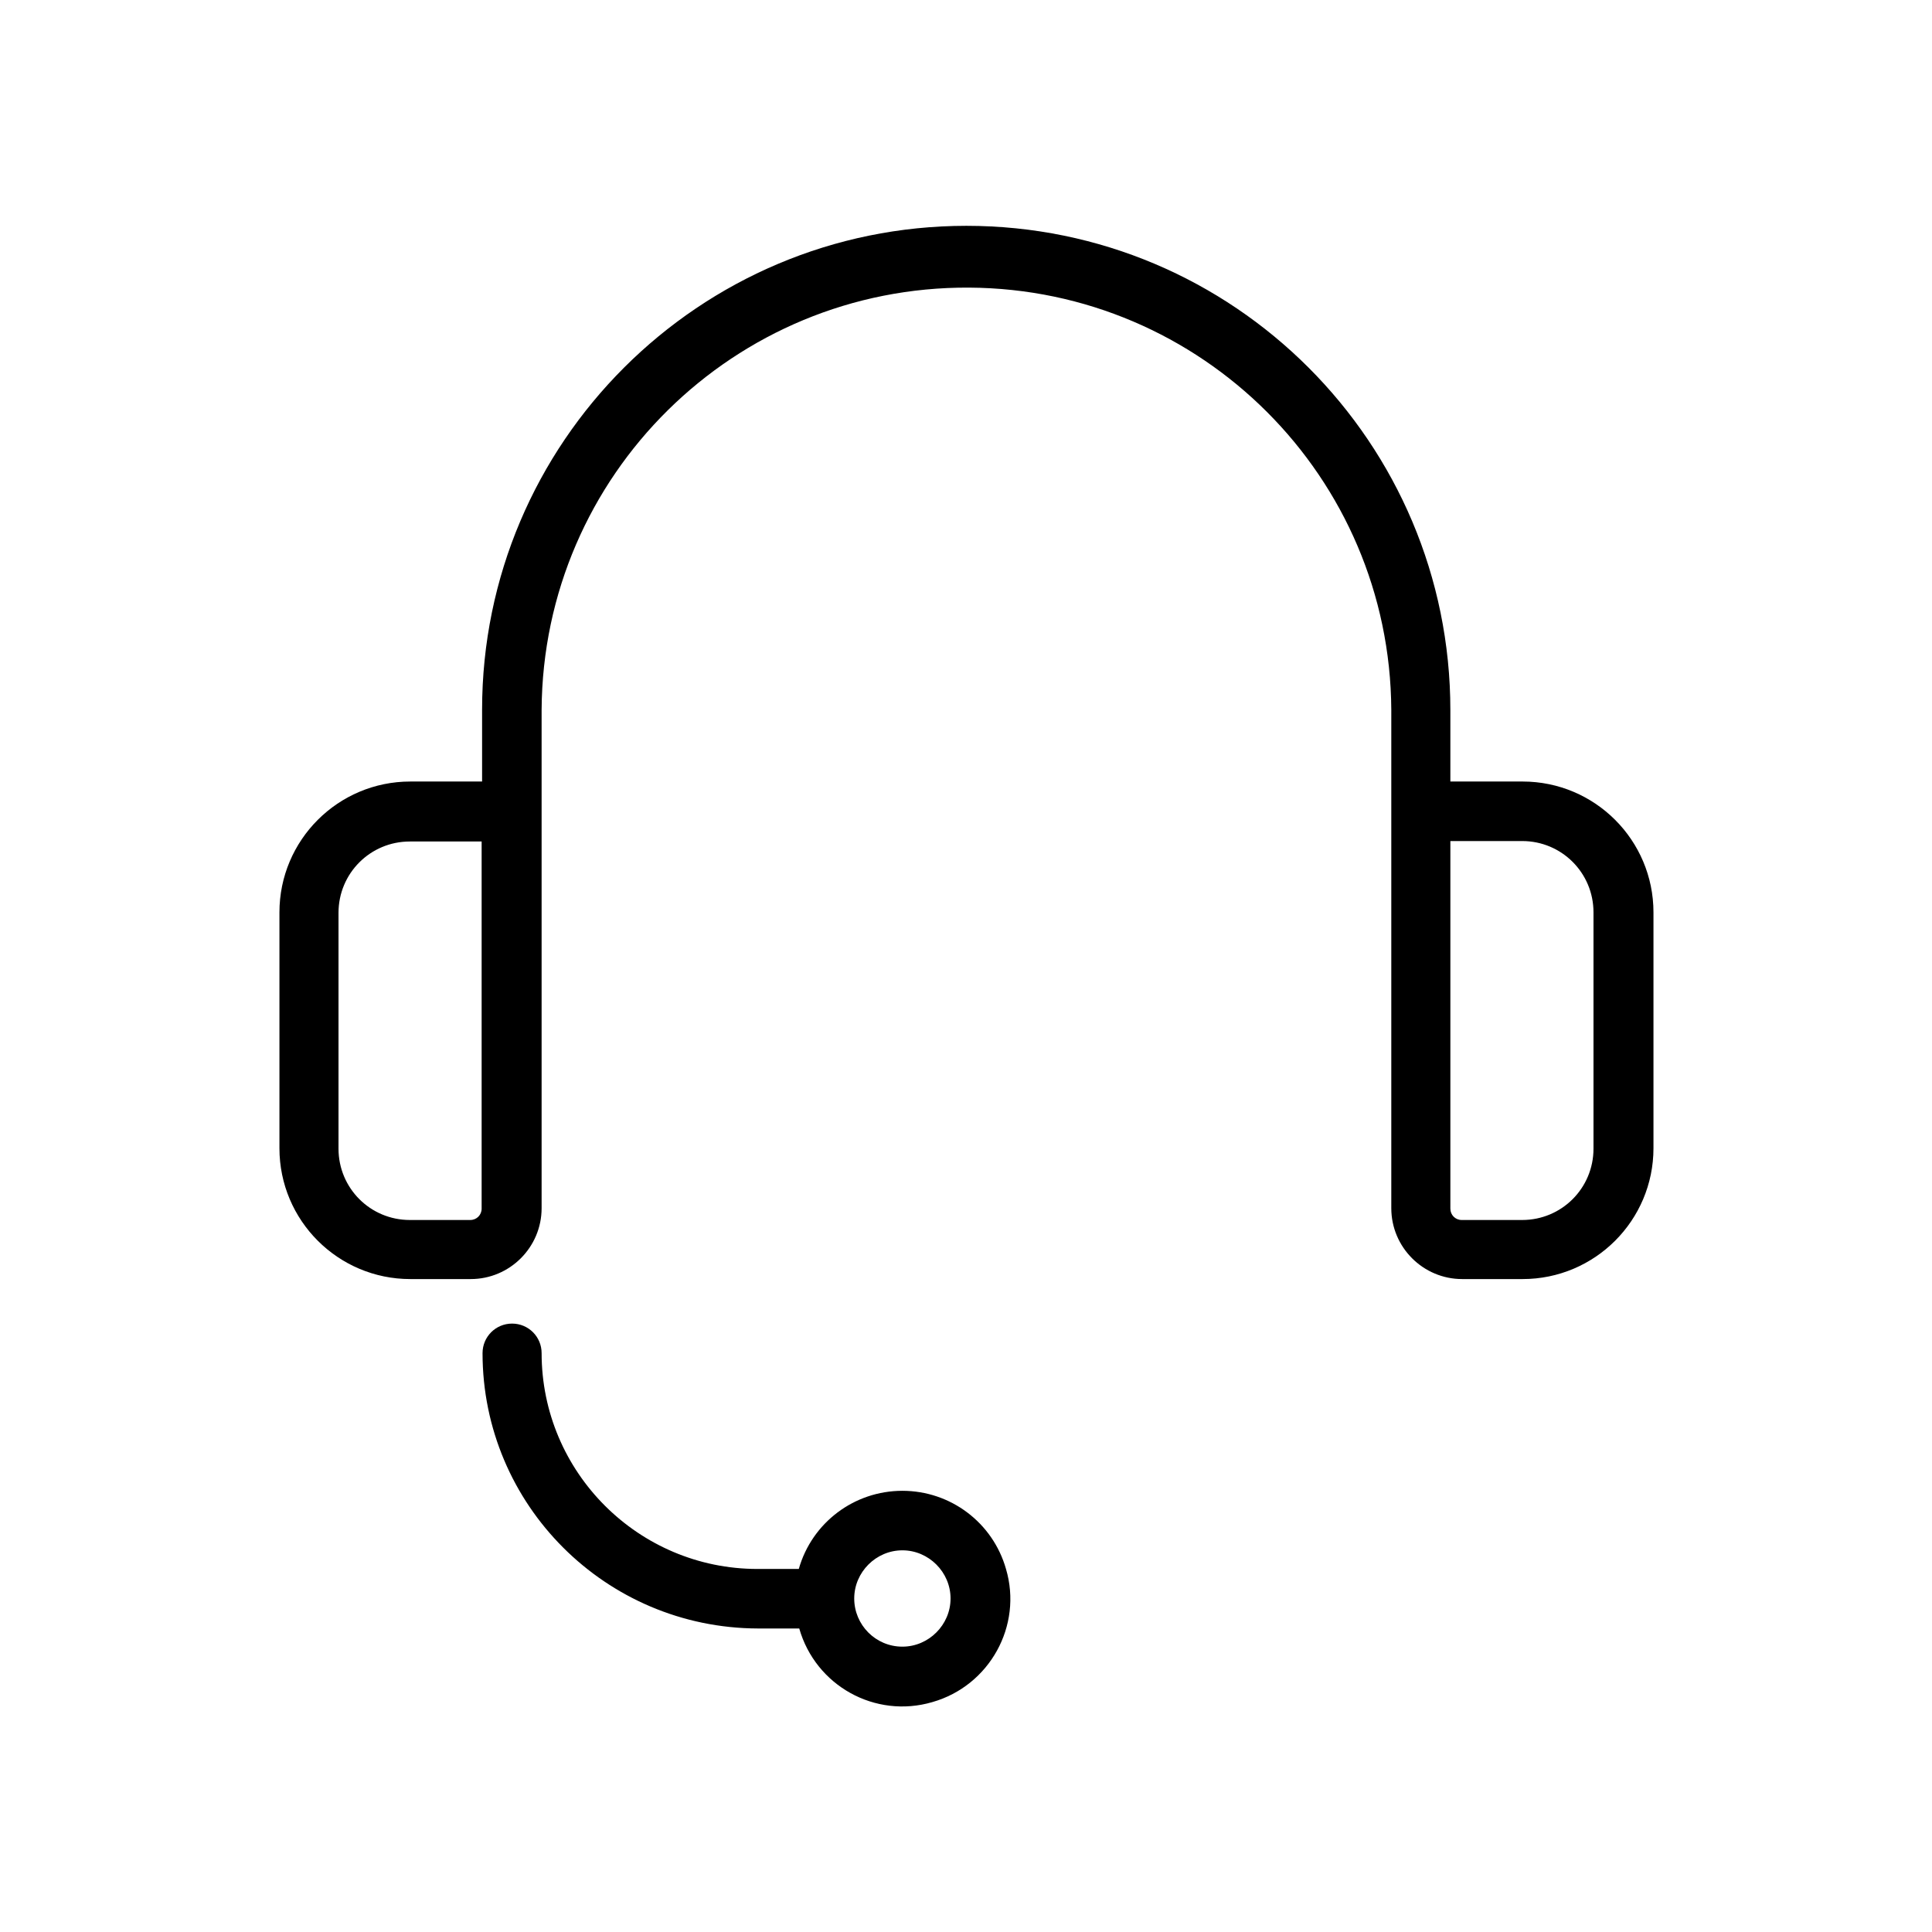 <?xml version="1.0" encoding="UTF-8"?>
<svg xmlns="http://www.w3.org/2000/svg" version="1.1" xmlns:xlink="http://www.w3.org/1999/xlink" viewBox="0 0 425.2 425.2">
  <!-- Generator: Adobe Illustrator 29.0.1, SVG Export Plug-In . SVG Version: 2.1.0 Build 192)  -->
  <defs>
    <style>
      .st0 {
        fill: none;
      }

      .st1 {
        display: none;
      }

      .st2 {
        clip-path: url(#clippath);
      }
    </style>
    <clipPath id="clippath">
      <rect class="st0" x="58.6" y="49.3" width="308" height="326.5"/>
    </clipPath>
  </defs>
  <g id="Ebene_1" class="st1">
    <g>
      <path d="M160.9,307.9c-6.1-.6-11.6,3.9-12.2,10.1-.6,6.1,3.9,11.6,10.1,12.2,6.1.6,11.6-3.9,12.2-10.1.6-6.1-3.9-11.6-10.1-12.2h0Z"/>
      <path d="M213.8,323.2c6.1.6,11.6-3.9,12.2-10.1.6-6.1-3.9-11.6-10.1-12.2h0c-6.1-.6-11.6,3.9-12.2,10.1-.6,6.1,3.9,11.6,10.1,12.2Z"/>
      <path d="M225,351.3c6.1.6,11.6-3.9,12.2-10.1.6-6.1-3.9-11.6-10.1-12.2h0c-6.1-.6-11.6,3.9-12.2,10.1-.6,6.1,3.9,11.6,10.1,12.2Z"/>
      <path d="M202,292.1h0c.4-4.7-3-8.9-7.7-9.3h0c-4.7-.5-8.9,3-9.4,7.7-.4,4.7,3,8.9,7.7,9.4,4.7.5,8.9-3,9.4-7.7h0Z"/>
      <path d="M193.9,326.8c-4.7-.5-8.9,3-9.4,7.7-.4,4.7,3,8.9,7.7,9.4,4.7.5,8.9-3,9.4-7.7h0c.4-4.7-3-8.9-7.7-9.4Z"/>
      <path d="M213.7,278.9c-.4,4.4,2.8,8.4,7.2,8.8,4.4.4,8.3-2.8,8.8-7.2s-2.8-8.3-7.2-8.8h0c-4.4-.4-8.3,2.8-8.8,7.2Z"/>
      <path d="M247,311.1c-.5,5.4,3.4,10.2,8.8,10.7,5.4.5,10.2-3.4,10.7-8.8h0c.5-5.4-3.4-10.2-8.8-10.7-5.4-.5-10.2,3.4-10.7,8.8h0Z"/>
      <path d="M212.3,247h0c-4.5-.4-8.4,2.9-8.9,7.3-.4,4.5,2.9,8.4,7.3,8.8,4.5.4,8.4-2.9,8.9-7.3.4-4.5-2.9-8.4-7.3-8.9h0Z"/>
      <path d="M137.4,216.3c.3,1.6,1.3,3.1,2.8,3.9l54.1,29.6c.8.4,1.7.7,2.7.7h0c1.9,0,3.6-.9,4.6-2.5.3-.5,5.9-9.1,4.6-18.8,2.3,3.6,5.5,6.6,9.2,8.9.8.4,1.7.6,2.5.6,1.7,0,3.2-.8,4.3-2l30.5-37.2c.3-.4.6-.8.7-1.2l16.6-36c7.2-6.6,42.4-40.2,39-65.3-.4-3-3.2-5.2-6.2-4.8-3,.4-5.2,3.2-4.8,6.2,2.3,17.4-25.4,46.6-36.2,56.3-.6.5-1,1.1-1.3,1.8l-16.8,36.4-26.5,32.4c-2.8-3.2-4.4-7.3-4.5-11.6-.5-8.9,10.2-31.2,17.1-43.2.8-1.4,1-3.1.4-4.6l-11.7-32.4c-.1-.6-.3-1.2-.7-1.8-1.6-2.6-5-3.4-7.6-1.8l-46,27.4c-1.8,1.1-2.8,3-2.7,5.1l2,37c0,1.8,1,3.4,2.5,4.4.2.1,19.9,13,27.2,22.1,2.9,3.6,2.4,8.2,1.3,11.5l-46.5-25.5-10.5-58.8c10.3-10.4,58.9-58.2,100.8-78.7,9.2-4.5,20-9.3,32.2-14.2,2.8-1.2,4.2-4.4,3.1-7.2s-4.4-4.2-7.2-3.1c-12.4,5-23.5,9.9-32.9,14.5-48.7,23.9-103.6,80.6-105.9,83-1.2,1.3-1.8,3.1-1.5,4.8l11.5,64.2h0ZM205.1,196.8l-13.3-12,2.9-32.8,15.3-9.1,8.8,24.4c-2.9,5.3-9.6,17.8-13.7,29.6h0ZM174.3,195.9l-1.6-30.9,10.3-6.1-2.5,27.6c-.1,1.7.5,3.4,1.8,4.6l19.1,17.3c.1.1.3.2.5.4-.3,2-.4,3.9-.3,5.6,0,1.7.2,3.3.6,4.9-.1-.2-.3-.4-.4-.5-6.8-8.5-21.6-18.9-27.4-22.9h0Z"/>
      <path d="M331.2,299.3h-37.6c-2.8,0-5.1,2.1-5.5,4.9-1,6.9-4.8,13.1-10.5,17.2-6.8,5-15.3,7.1-23.6,5.7-.7-.1-1.4-.1-2.1,0-3,.6-4.9,3.6-4.3,6.6,1.2,6.2-.3,12.7-4.2,17.7-5.8,7.5-14.3,12.2-23.7,13.3-16.8,1.6-33.5-10.4-38.8-27.9,0-.2-.1-.4-.2-.5-1.2-2.8-4.4-4.2-7.2-3-11.8,4.5-24.9,3.6-35.9-2.7-7.5-4.2-12.4-11.8-13.3-20.4-.3-2.9-2.8-5.1-5.7-5-9.2.3-20,.4-22.8.2-.5-.2-1.1-.2-1.6-.2-3.1,0-5.6,2.5-5.6,5.5s.6,3,1.7,4c1.8,1.8,2.3,2.3,23.8,1.7,2.4,10,8.8,18.5,17.7,23.6,12.2,7.1,26.7,9,40.4,5.3,7.8,18.2,25.6,30.6,44.4,30.6h0c1.4,0,2.8,0,4.1-.2,12.5-1.3,23.9-7.7,31.6-17.7,4.2-5.6,6.6-12.3,6.8-19.3,9,0,17.8-3,25.1-8.3,6.8-4.9,11.7-11.8,14-19.9h33.1c3.1,0,5.5-2.5,5.5-5.5s-2.5-5.5-5.5-5.5h0ZM99.4,309.3c0,.4.2.9.2,1.3,0-.4,0-.9-.2-1.3Z"/>
    </g>
  </g>
  <g id="Ebene_2">
    <g class="st2">
      <path d="M198.6,362.4c-5.9,0-10.6-4.8-10.6-10.6s4.8-10.6,10.6-10.6,10.6,4.8,10.6,10.6-4.8,10.6-10.6,10.6M198.6,328.1c-10.6,0-19.9,7-22.8,17.2h-9.1c-26.2,0-47.5-21.3-47.5-47.5,0-3.6-2.9-6.5-6.5-6.5s-6.5,2.9-6.5,6.5c0,33.4,27.1,60.5,60.6,60.6h9.1c3.6,12.6,16.7,19.9,29.3,16.2,12.6-3.6,19.9-16.8,16.2-29.3-2.9-10.2-12.2-17.2-22.8-17.2M350.7,252.8c0,8.7-7,15.7-15.7,15.7h-13.3c-1.4,0-2.5-1.1-2.5-2.5v-80.9h15.8c8.7,0,15.7,7,15.7,15.7v51.9ZM106,266c0,1.4-1.1,2.5-2.5,2.5h-13.3c-8.7,0-15.7-7-15.7-15.7v-51.9c0-8.7,7-15.7,15.7-15.7h15.8v80.9ZM335,172h-15.8v-15.7c0-58.9-47.7-106.6-106.5-106.6-58.8,0-106.6,47.7-106.6,106.5v15.8h-15.8c-15.9,0-28.8,12.9-28.8,28.8v51.9c0,15.9,12.9,28.8,28.8,28.8h13.3c8.6,0,15.6-7,15.6-15.6v-109.7c.3-51.6,42.4-93.2,94.1-92.9,51.2.3,92.6,41.7,92.9,92.9v109.7c0,8.6,7,15.6,15.6,15.6h13.3c15.9,0,28.8-12.9,28.8-28.8v-51.9c0-15.9-12.9-28.8-28.8-28.8"/>
    </g>
  </g>
</svg>